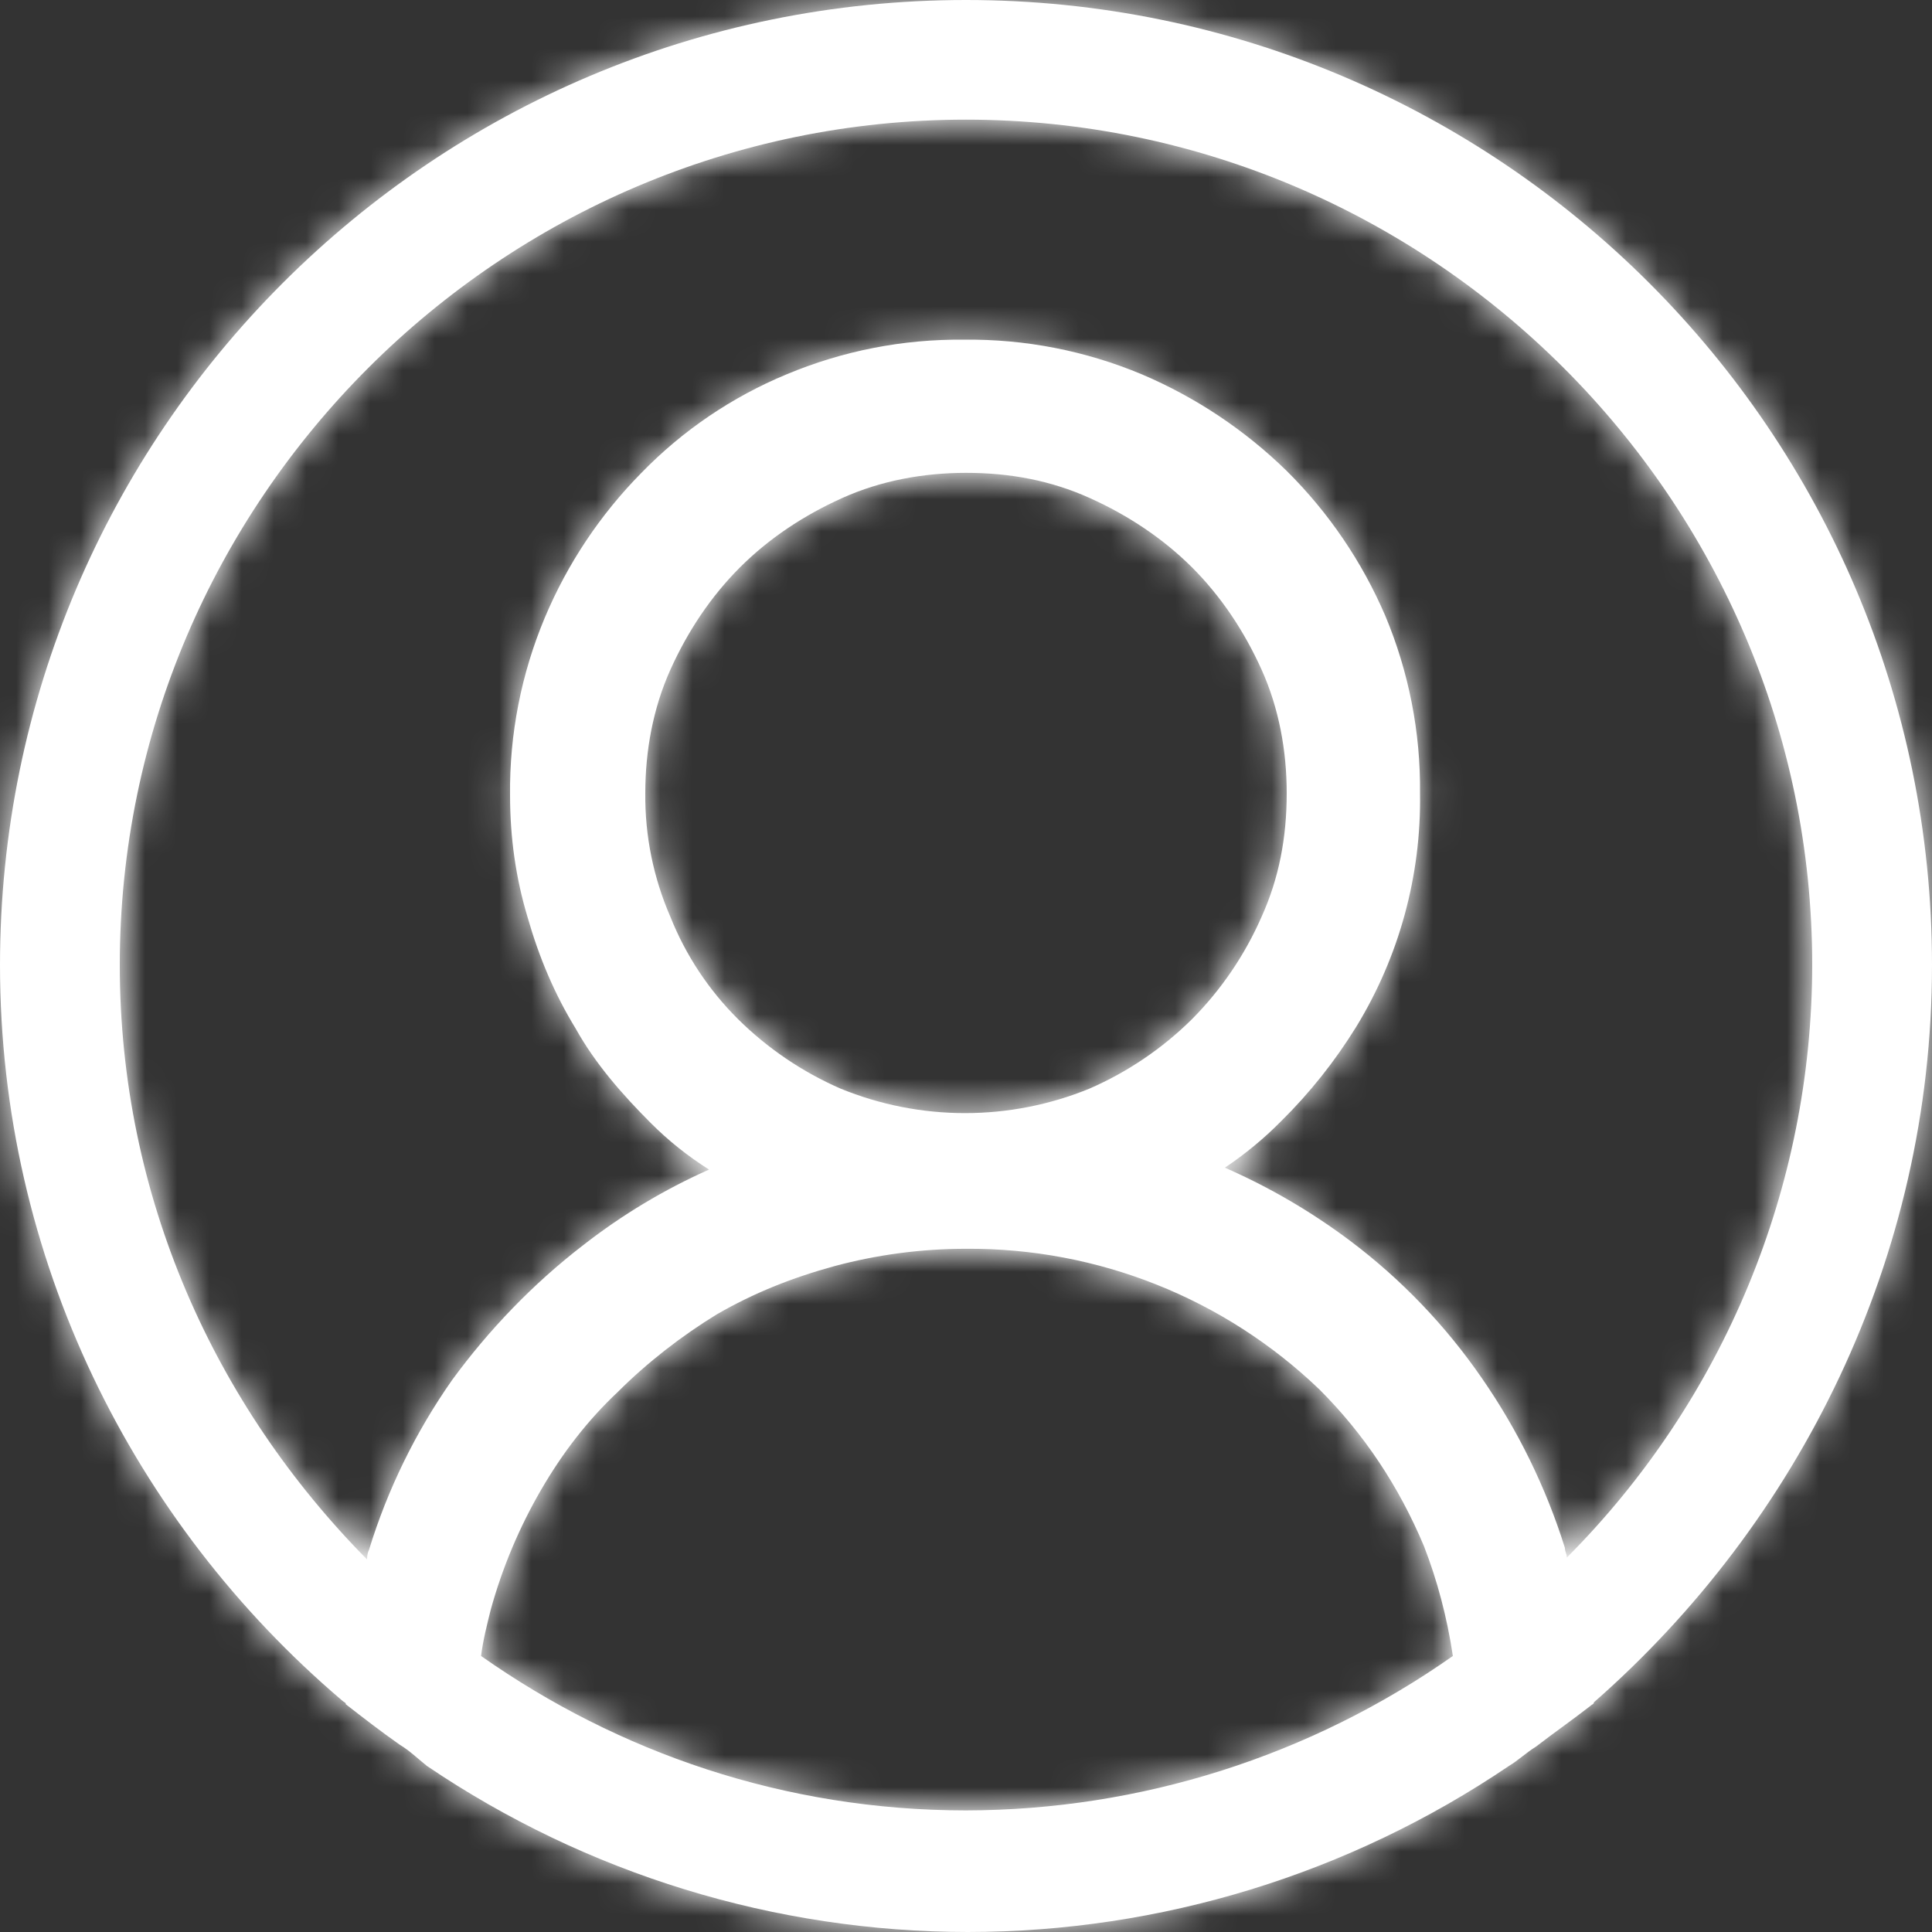 <svg width="60" height="60" viewBox="0 0 60 60" fill="none" xmlns="http://www.w3.org/2000/svg">
<rect x="0" y="0" width="60" height="60" fill="#333333" stroke="none"/>
<mask id="path-1-inside-1_406_191" fill="white">
<path d="M60 29.97C60 13.425 46.56 0 30 0C13.44 0 0 13.425 0 29.97C0 39.083 4.14 47.295 10.62 52.807C10.68 52.867 10.74 52.867 10.74 52.928C11.28 53.347 11.82 53.767 12.42 54.188C12.72 54.367 12.96 54.604 13.26 54.844C18.22 58.201 24.071 59.997 30.06 60C36.049 59.997 41.9 58.201 46.86 54.844C47.16 54.664 47.4 54.428 47.7 54.244C48.24 53.828 48.84 53.407 49.38 52.987C49.44 52.928 49.5 52.928 49.5 52.867C55.86 47.291 60 39.083 60 29.97ZM30 56.224C24.36 56.224 19.2 54.424 14.94 51.428C15 50.947 15.12 50.471 15.24 49.991C15.599 48.691 16.123 47.442 16.8 46.275C17.46 45.135 18.24 44.115 19.2 43.215C20.1 42.315 21.18 41.479 22.26 40.819C23.4 40.159 24.6 39.679 25.92 39.319C27.251 38.962 28.622 38.782 30 38.782C34.09 38.752 38.031 40.321 40.98 43.155C42.36 44.535 43.44 46.154 44.22 48.011C44.64 49.091 44.94 50.23 45.12 51.428C40.692 54.541 35.413 56.215 30 56.224ZM20.82 28.474C20.292 27.263 20.027 25.954 20.04 24.634C20.04 23.317 20.28 21.997 20.82 20.797C21.36 19.598 22.08 18.521 22.98 17.621C23.88 16.721 24.96 16.005 26.16 15.465C27.36 14.925 28.68 14.685 30 14.685C31.38 14.685 32.64 14.925 33.84 15.465C35.04 16.005 36.12 16.725 37.02 17.621C37.92 18.521 38.64 19.601 39.18 20.797C39.72 21.997 39.96 23.317 39.96 24.634C39.96 26.014 39.72 27.274 39.18 28.47C38.662 29.654 37.93 30.732 37.02 31.65C36.102 32.558 35.024 33.289 33.84 33.806C31.36 34.823 28.58 34.823 26.1 33.806C24.916 33.289 23.838 32.558 22.92 31.65C22.01 30.745 21.295 29.666 20.82 28.474ZM48.66 48.371C48.66 48.251 48.6 48.191 48.6 48.071C48.011 46.194 47.141 44.416 46.02 42.799C44.898 41.17 43.52 39.732 41.94 38.542C40.733 37.634 39.424 36.869 38.04 36.263C38.667 35.843 39.25 35.362 39.78 34.826C40.675 33.943 41.46 32.956 42.12 31.886C43.453 29.705 44.14 27.19 44.1 24.634C44.12 22.742 43.752 20.866 43.02 19.121C42.298 17.44 41.259 15.913 39.96 14.625C38.66 13.354 37.133 12.336 35.46 11.625C33.713 10.893 31.834 10.527 29.94 10.549C28.046 10.528 26.167 10.896 24.42 11.629C22.728 12.332 21.197 13.371 19.92 14.685C18.642 15.979 17.624 17.505 16.92 19.181C16.188 20.926 15.82 22.802 15.84 24.694C15.84 26.014 16.02 27.273 16.38 28.47C16.74 29.73 17.22 30.87 17.88 31.946C18.48 33.026 19.32 33.986 20.22 34.886C20.76 35.426 21.36 35.905 22.02 36.322C20.63 36.941 19.32 37.727 18.12 38.663C16.56 39.862 15.18 41.299 14.04 42.859C12.909 44.47 12.038 46.249 11.46 48.131C11.4 48.251 11.4 48.371 11.4 48.431C6.66 43.635 3.72 37.163 3.72 29.97C3.72 15.525 15.54 3.716 30 3.716C44.46 3.716 56.28 15.525 56.28 29.97C56.272 36.87 53.532 43.486 48.66 48.371Z"/>
</mask>
<path d="M60 29.97C60 13.425 46.56 0 30 0C13.44 0 0 13.425 0 29.97C0 39.083 4.14 47.295 10.62 52.807C10.68 52.867 10.74 52.867 10.74 52.928C11.28 53.347 11.82 53.767 12.42 54.188C12.72 54.367 12.96 54.604 13.26 54.844C18.22 58.201 24.071 59.997 30.06 60C36.049 59.997 41.9 58.201 46.86 54.844C47.16 54.664 47.4 54.428 47.7 54.244C48.24 53.828 48.84 53.407 49.38 52.987C49.44 52.928 49.5 52.928 49.5 52.867C55.86 47.291 60 39.083 60 29.97ZM30 56.224C24.36 56.224 19.2 54.424 14.94 51.428C15 50.947 15.12 50.471 15.24 49.991C15.599 48.691 16.123 47.442 16.8 46.275C17.46 45.135 18.24 44.115 19.2 43.215C20.1 42.315 21.18 41.479 22.26 40.819C23.4 40.159 24.6 39.679 25.92 39.319C27.251 38.962 28.622 38.782 30 38.782C34.09 38.752 38.031 40.321 40.98 43.155C42.36 44.535 43.44 46.154 44.22 48.011C44.64 49.091 44.94 50.23 45.12 51.428C40.692 54.541 35.413 56.215 30 56.224ZM20.82 28.474C20.292 27.263 20.027 25.954 20.04 24.634C20.04 23.317 20.28 21.997 20.82 20.797C21.36 19.598 22.08 18.521 22.98 17.621C23.88 16.721 24.96 16.005 26.16 15.465C27.36 14.925 28.68 14.685 30 14.685C31.38 14.685 32.64 14.925 33.84 15.465C35.04 16.005 36.12 16.725 37.02 17.621C37.92 18.521 38.64 19.601 39.18 20.797C39.72 21.997 39.96 23.317 39.96 24.634C39.96 26.014 39.72 27.274 39.18 28.47C38.662 29.654 37.93 30.732 37.02 31.65C36.102 32.558 35.024 33.289 33.84 33.806C31.36 34.823 28.58 34.823 26.1 33.806C24.916 33.289 23.838 32.558 22.92 31.65C22.01 30.745 21.295 29.666 20.82 28.474ZM48.66 48.371C48.66 48.251 48.6 48.191 48.6 48.071C48.011 46.194 47.141 44.416 46.02 42.799C44.898 41.17 43.52 39.732 41.94 38.542C40.733 37.634 39.424 36.869 38.04 36.263C38.667 35.843 39.25 35.362 39.78 34.826C40.675 33.943 41.46 32.956 42.12 31.886C43.453 29.705 44.14 27.19 44.1 24.634C44.12 22.742 43.752 20.866 43.02 19.121C42.298 17.44 41.259 15.913 39.96 14.625C38.66 13.354 37.133 12.336 35.46 11.625C33.713 10.893 31.834 10.527 29.94 10.549C28.046 10.528 26.167 10.896 24.42 11.629C22.728 12.332 21.197 13.371 19.92 14.685C18.642 15.979 17.624 17.505 16.92 19.181C16.188 20.926 15.82 22.802 15.84 24.694C15.84 26.014 16.02 27.273 16.38 28.47C16.74 29.73 17.22 30.87 17.88 31.946C18.48 33.026 19.32 33.986 20.22 34.886C20.76 35.426 21.36 35.905 22.02 36.322C20.63 36.941 19.32 37.727 18.12 38.663C16.56 39.862 15.18 41.299 14.04 42.859C12.909 44.47 12.038 46.249 11.46 48.131C11.4 48.251 11.4 48.371 11.4 48.431C6.66 43.635 3.72 37.163 3.72 29.97C3.72 15.525 15.54 3.716 30 3.716C44.46 3.716 56.28 15.525 56.28 29.97C56.272 36.87 53.532 43.486 48.66 48.371Z" fill="white"/>
<path d="M10.62 52.807L24.762 38.665L24.193 38.096L23.579 37.574L10.62 52.807ZM10.74 52.928H-9.26V62.709L-1.539 68.715L10.74 52.928ZM12.42 54.188L0.951 70.572L1.527 70.975L2.13 71.337L12.42 54.188ZM13.26 54.844L0.766 70.461L1.389 70.959L2.049 71.406L13.26 54.844ZM30.06 60L30.049 80H30.06H30.071L30.06 60ZM46.86 54.844L36.57 37.694L36.102 37.975L35.649 38.281L46.86 54.844ZM47.7 54.244L58.146 71.299L59.061 70.739L59.91 70.084L47.7 54.244ZM49.38 52.987L61.659 68.775L62.642 68.01L63.522 67.13L49.38 52.987ZM49.5 52.867L36.315 37.829L29.5 43.804V52.867H49.5ZM30 56.224V76.224H30.016L30.032 76.224L30 56.224ZM14.94 51.428L-4.906 48.947L-6.396 60.872L3.434 67.786L14.94 51.428ZM15.24 49.991L-4.04 44.673L-4.104 44.906L-4.163 45.141L15.24 49.991ZM16.8 46.275L34.099 56.312L34.104 56.304L34.108 56.296L16.8 46.275ZM19.2 43.215L32.879 57.806L33.114 57.585L33.342 57.357L19.2 43.215ZM22.26 40.819L12.239 23.51L12.034 23.629L11.831 23.753L22.26 40.819ZM25.92 39.319L20.746 20L20.702 20.012L20.658 20.023L25.92 39.319ZM30 38.782L29.994 58.782L30.072 58.782L30.151 58.782L30 38.782ZM40.98 43.155L55.122 29.013L54.982 28.872L54.838 28.735L40.98 43.155ZM44.22 48.011L62.86 40.762L62.763 40.514L62.66 40.268L44.22 48.011ZM45.12 51.428L56.623 67.789L66.735 60.679L64.898 48.455L45.12 51.428ZM20.82 28.474L39.401 21.075L39.283 20.777L39.155 20.485L20.82 28.474ZM20.04 24.634L40.039 24.837L40.04 24.735V24.634H20.04ZM37.02 17.621L51.162 3.479L51.147 3.464L51.133 3.45L37.02 17.621ZM39.18 20.797L57.418 12.59L57.414 12.579L57.409 12.569L39.18 20.797ZM39.18 28.47L20.951 20.241L20.904 20.346L20.858 20.451L39.18 28.47ZM37.02 31.65L51.083 45.87L51.156 45.799L51.228 45.726L37.02 31.65ZM33.84 33.806L41.428 52.311L41.638 52.225L41.846 52.134L33.84 33.806ZM26.1 33.806L18.094 52.134L18.302 52.225L18.512 52.311L26.1 33.806ZM22.92 31.65L8.819 45.833L8.838 45.852L8.857 45.87L22.92 31.65ZM48.66 48.371H28.66V96.746L62.821 62.495L48.66 48.371ZM48.6 48.071H68.6V45.008L67.683 42.085L48.6 48.071ZM46.02 42.799L29.549 54.143L29.566 54.168L29.583 54.193L46.02 42.799ZM41.94 38.542L53.971 22.565L53.966 22.562L41.94 38.542ZM38.04 36.263L26.919 19.639L-3.417 39.934L30.014 54.581L38.04 36.263ZM39.78 34.826L25.729 20.594L25.647 20.675L25.566 20.756L39.78 34.826ZM42.12 31.886L59.142 42.386L59.163 42.352L59.184 42.318L42.12 31.886ZM44.1 24.634L24.101 24.426L24.098 24.687L24.102 24.947L44.1 24.634ZM43.02 19.121L61.462 11.383L61.43 11.306L61.398 11.231L43.02 19.121ZM39.96 14.625L54.043 0.424L53.992 0.373L53.94 0.322L39.96 14.625ZM35.46 11.625L43.286 -6.78L43.236 -6.801L43.186 -6.822L35.46 11.625ZM29.94 10.549L29.722 30.548L29.946 30.55L30.17 30.547L29.94 10.549ZM24.42 11.629L32.093 30.098L32.126 30.085L32.159 30.071L24.42 11.629ZM19.92 14.685L34.15 28.739L34.205 28.683L34.26 28.627L19.92 14.685ZM16.92 19.181L-1.52 11.438L-1.522 11.443L16.92 19.181ZM15.84 24.694H35.84V24.59L35.839 24.486L15.84 24.694ZM16.38 28.47L35.611 22.976L35.573 22.843L35.533 22.712L16.38 28.47ZM17.88 31.946L35.363 22.233L35.154 21.857L34.929 21.491L17.88 31.946ZM22.02 36.322L30.154 54.594L64.291 39.397L32.712 19.42L22.02 36.322ZM18.12 38.663L30.314 54.515L30.364 54.477L30.414 54.438L18.12 38.663ZM14.04 42.859L-2.108 31.058L-2.219 31.21L-2.327 31.364L14.04 42.859ZM11.46 48.131L29.349 57.075L30.091 55.59L30.579 54.002L11.46 48.131ZM11.4 48.431L-2.825 62.49L31.4 97.121V48.431H11.4ZM56.28 29.97L76.28 29.993L76.28 29.981V29.97H56.28ZM80 29.97C80 2.36 57.586 -20 30 -20V20C35.534 20 40 24.49 40 29.97H80ZM30 -20C2.414 -20 -20 2.36 -20 29.97H20C20 24.49 24.466 20 30 20V-20ZM-20 29.97C-20 45.261 -13.042 58.937 -2.339 68.041L23.579 37.574C21.322 35.654 20 32.904 20 29.97H-20ZM-3.522 66.95C-2.3 68.172 -1.158 68.999 -0.43 69.484C-0.106 69.7 0.164 69.866 0.168 69.868C0.275 69.934 -0.049 69.737 -0.392 69.508C-0.969 69.124 -3.483 67.465 -5.655 64.361C-8.22 60.697 -9.26 56.619 -9.26 52.928H30.74C30.74 49.206 29.692 45.105 27.114 41.423C24.929 38.3 22.396 36.626 21.797 36.227C21.443 35.991 21.107 35.786 21.201 35.844C21.201 35.844 21.272 35.888 21.36 35.944C21.454 36.003 21.593 36.092 21.758 36.202C22.458 36.669 23.57 37.473 24.762 38.665L-3.522 66.95ZM-1.539 68.715C-1.045 69.099 -0.123 69.821 0.951 70.572L23.889 37.803C23.845 37.772 23.767 37.715 23.626 37.609C23.471 37.492 23.305 37.363 23.019 37.141L-1.539 68.715ZM2.13 71.337C1.017 70.67 0.26 70.043 0.1 69.91C0.052 69.871 0.023 69.846 0.031 69.853C0.034 69.856 0.041 69.861 0.058 69.876C0.071 69.887 0.098 69.909 0.124 69.932C0.227 70.019 0.469 70.223 0.766 70.461L25.754 39.226C25.901 39.344 26 39.429 25.964 39.398C25.956 39.392 25.948 39.385 25.928 39.367C25.91 39.353 25.883 39.329 25.852 39.304C25.793 39.253 25.695 39.171 25.58 39.076C25.15 38.72 24.123 37.885 22.71 37.038L2.13 71.337ZM2.049 71.406C10.315 77.001 20.067 79.995 30.049 80L30.071 40C28.075 39.999 26.124 39.4 24.471 38.281L2.049 71.406ZM30.071 80C40.053 79.995 49.805 77.001 58.071 71.406L35.649 38.281C33.996 39.4 32.045 39.999 30.049 40L30.071 80ZM57.15 71.994C57.864 71.565 58.435 71.168 58.82 70.888C59.178 70.629 59.48 70.393 59.525 70.359C59.575 70.32 59.554 70.336 59.528 70.356C59.494 70.382 59.412 70.445 59.3 70.526C59.08 70.688 58.679 70.973 58.146 71.299L37.254 37.189C36.571 37.607 36.028 37.99 35.668 38.253C35.488 38.386 35.337 38.5 35.235 38.578C35.141 38.65 35.052 38.718 35.035 38.731C34.999 38.76 35.026 38.739 35.067 38.708C35.113 38.672 35.207 38.602 35.331 38.512C35.578 38.333 36.006 38.032 36.57 37.694L57.15 71.994ZM59.91 70.084C59.963 70.043 60.048 69.98 60.387 69.731C60.647 69.539 61.143 69.175 61.659 68.775L37.101 37.2C37.104 37.198 37.078 37.219 37.004 37.274C36.927 37.331 36.837 37.397 36.693 37.503C36.462 37.674 35.977 38.028 35.49 38.404L59.91 70.084ZM63.522 67.13C62.33 68.322 61.218 69.126 60.518 69.593C60.353 69.703 60.214 69.792 60.12 69.851C60.032 69.907 59.961 69.951 59.961 69.951C59.867 70.009 60.203 69.804 60.557 69.568C61.156 69.169 63.689 67.494 65.875 64.372C68.452 60.69 69.5 56.588 69.5 52.867H29.5C29.5 49.177 30.54 45.098 33.105 41.434C35.277 38.331 37.791 36.671 38.368 36.287C38.711 36.058 39.035 35.861 38.928 35.927C38.924 35.929 38.654 36.095 38.33 36.311C37.602 36.797 36.46 37.623 35.238 38.845L63.522 67.13ZM62.685 67.906C73.054 58.815 80 45.258 80 29.97H40C40 32.907 38.666 35.768 36.315 37.829L62.685 67.906ZM30 36.224C28.723 36.224 27.543 35.84 26.446 35.069L3.434 67.786C10.857 73.008 19.997 76.224 30 76.224V36.224ZM34.786 53.908C34.715 54.47 34.631 54.868 34.602 54.999C34.587 55.07 34.578 55.103 34.586 55.071C34.596 55.031 34.608 54.982 34.643 54.842L-4.163 45.141C-4.221 45.371 -4.669 47.051 -4.906 48.947L34.786 53.908ZM34.52 55.309C34.423 55.66 34.282 55.997 34.099 56.312L-0.499 36.238C-2.036 38.886 -3.226 41.721 -4.04 44.673L34.52 55.309ZM34.108 56.296C33.916 56.628 33.52 57.204 32.879 57.806L5.521 28.624C2.96 31.026 1.004 33.642 -0.509 36.254L34.108 56.296ZM33.342 57.357C33.166 57.533 33.041 57.636 32.971 57.691C32.899 57.747 32.812 57.809 32.689 57.884L11.831 23.753C9.497 25.18 7.151 26.979 5.058 29.073L33.342 57.357ZM32.281 58.127C32.028 58.274 31.784 58.391 31.568 58.478C31.358 58.564 31.218 58.604 31.182 58.614L20.658 20.023C17.904 20.774 15.068 21.873 12.239 23.51L32.281 58.127ZM31.094 58.638C30.735 58.734 30.365 58.783 29.994 58.782L30.006 18.782C26.88 18.782 23.766 19.191 20.746 20L31.094 58.638ZM30.151 58.782C29.023 58.791 27.936 58.358 27.122 57.575L54.838 28.735C48.126 22.284 39.158 18.713 29.849 18.783L30.151 58.782ZM26.838 57.297C26.324 56.784 25.971 56.21 25.78 55.755L62.66 40.268C60.909 36.098 58.396 32.286 55.122 29.013L26.838 57.297ZM25.58 55.26C25.44 54.901 25.372 54.6 25.342 54.4L64.898 48.455C64.508 45.86 63.84 43.282 62.86 40.762L25.58 55.26ZM33.617 35.066C32.549 35.818 31.275 36.222 29.968 36.224L30.032 76.224C39.551 76.209 48.835 73.264 56.623 67.789L33.617 35.066ZM39.155 20.485C39.753 21.857 40.054 23.34 40.039 24.837L0.041 24.431C-0.001 28.569 0.832 32.669 2.485 36.463L39.155 20.485ZM40.04 24.634C40.04 25.691 39.853 27.238 39.058 29.005L2.582 12.59C0.707 16.757 0.04 20.944 0.04 24.634H40.04ZM39.058 29.005C38.705 29.791 38.101 30.784 37.122 31.763L8.838 3.479C6.059 6.258 4.015 9.404 2.582 12.59L39.058 29.005ZM37.122 31.763C36.106 32.779 35.101 33.373 34.367 33.703L17.953 -2.773C14.819 -1.363 11.654 0.663 8.838 3.479L37.122 31.763ZM34.367 33.703C32.598 34.5 31.049 34.685 30 34.685V-5.315C26.311 -5.315 22.122 -4.65 17.953 -2.773L34.367 33.703ZM30 34.685C28.946 34.685 27.351 34.477 25.633 33.703L42.047 -2.773C37.929 -4.626 33.814 -5.315 30 -5.315V34.685ZM25.633 33.703C24.869 33.36 23.887 32.769 22.907 31.793L51.133 3.45C48.353 0.681 45.211 -1.35 42.047 -2.773L25.633 33.703ZM22.878 31.763C21.886 30.772 21.293 29.782 20.951 29.026L57.409 12.569C55.987 9.42 53.954 6.271 51.162 3.479L22.878 31.763ZM20.942 29.005C20.147 27.238 19.96 25.691 19.96 24.634H59.96C59.96 20.944 59.293 16.757 57.418 12.59L20.942 29.005ZM19.96 24.634C19.96 23.584 20.167 21.979 20.951 20.241L57.409 36.699C59.273 32.568 59.96 28.443 59.96 24.634H19.96ZM20.858 20.451C21.327 19.38 21.989 18.404 22.812 17.574L51.228 45.726C53.87 43.06 55.997 39.928 57.502 36.489L20.858 20.451ZM22.957 17.43C23.788 16.608 24.763 15.947 25.834 15.479L41.846 52.134C45.284 50.632 48.416 48.509 51.083 45.87L22.957 17.43ZM26.252 15.302C28.634 14.325 31.306 14.325 33.688 15.302L18.512 52.311C25.854 55.322 34.086 55.322 41.428 52.311L26.252 15.302ZM34.106 15.479C35.177 15.947 36.153 16.608 36.983 17.43L8.857 45.87C11.524 48.509 14.656 50.632 18.094 52.134L34.106 15.479ZM37.021 17.467C38.037 18.477 38.855 19.703 39.401 21.075L2.239 35.873C3.735 39.63 5.982 43.013 8.819 45.833L37.021 17.467ZM68.66 48.371C68.66 47.513 68.606 46.685 68.508 45.891C68.411 45.1 68.278 44.396 68.138 43.794C68.002 43.2 67.862 42.719 67.765 42.401C67.716 42.243 67.675 42.114 67.648 42.032C67.635 41.991 67.624 41.957 67.616 41.935C67.61 41.915 67.604 41.897 67.604 41.897C67.599 41.881 67.616 41.935 67.637 41.998C67.66 42.069 67.698 42.186 67.743 42.333C67.833 42.628 67.966 43.086 68.097 43.655C68.231 44.233 68.36 44.911 68.454 45.676C68.548 46.443 68.6 47.243 68.6 48.071H28.6C28.6 48.929 28.654 49.758 28.752 50.551C28.849 51.343 28.983 52.047 29.122 52.649C29.258 53.242 29.398 53.723 29.495 54.041C29.544 54.2 29.585 54.329 29.612 54.41C29.625 54.452 29.636 54.486 29.644 54.508C29.65 54.528 29.656 54.545 29.656 54.546C29.661 54.561 29.644 54.508 29.623 54.444C29.6 54.374 29.562 54.256 29.517 54.109C29.427 53.814 29.294 53.356 29.163 52.788C29.029 52.21 28.9 51.531 28.806 50.767C28.712 50 28.66 49.199 28.66 48.371H68.66ZM67.683 42.085C66.49 38.281 64.728 34.68 62.457 31.404L29.583 54.193C29.554 54.152 29.532 54.106 29.517 54.058L67.683 42.085ZM62.491 31.454C60.148 28.052 57.271 25.05 53.971 22.565L29.91 54.52C29.77 54.414 29.648 54.287 29.549 54.143L62.491 31.454ZM53.966 22.562C51.52 20.722 48.869 19.172 46.066 17.944L30.014 54.581C29.979 54.566 29.945 54.546 29.914 54.523L53.966 22.562ZM49.161 52.886C50.901 51.721 52.521 50.385 53.994 48.896L25.566 20.756C25.978 20.34 26.432 19.965 26.919 19.639L49.161 52.886ZM53.831 49.059C55.861 47.054 57.645 44.814 59.142 42.386L25.098 21.387C25.276 21.098 25.488 20.832 25.729 20.594L53.831 49.059ZM59.184 42.318C62.493 36.905 64.197 30.664 64.097 24.321L24.102 24.947C24.083 23.716 24.414 22.505 25.056 21.455L59.184 42.318ZM64.099 24.841C64.147 20.222 63.249 15.642 61.462 11.383L24.578 26.86C24.255 26.09 24.092 25.262 24.101 24.426L64.099 24.841ZM61.398 11.231C59.663 7.19 57.166 3.521 54.043 0.424L25.877 28.826C25.353 28.306 24.934 27.69 24.642 27.012L61.398 11.231ZM53.94 0.322C50.861 -2.687 47.248 -5.096 43.286 -6.78L27.634 30.03C27.019 29.769 26.458 29.395 25.98 28.928L53.94 0.322ZM43.186 -6.822C38.921 -8.609 34.334 -9.503 29.71 -9.45L30.17 30.547C29.334 30.557 28.505 30.395 27.734 30.072L43.186 -6.822ZM30.158 -9.45C25.533 -9.5 20.946 -8.603 16.681 -6.813L32.159 30.071C31.388 30.394 30.558 30.557 29.722 30.548L30.158 -9.45ZM16.747 -6.841C12.549 -5.097 8.749 -2.516 5.58 0.743L34.26 28.627C33.645 29.259 32.908 29.76 32.093 30.098L16.747 -6.841ZM5.69 0.631C2.62 3.74 0.172 7.408 -1.52 11.438L35.36 26.925C35.076 27.601 34.665 28.217 34.15 28.739L5.69 0.631ZM-1.522 11.443C-3.309 15.702 -4.207 20.282 -4.159 24.901L35.839 24.486C35.848 25.322 35.685 26.15 35.362 26.92L-1.522 11.443ZM-4.16 24.694C-4.16 27.855 -3.725 31.061 -2.773 34.228L35.533 22.712C35.765 23.484 35.84 24.172 35.84 24.694H-4.16ZM-2.85 33.964C-2.061 36.728 -0.901 39.578 0.831 42.402L34.929 21.491C35.121 21.803 35.277 22.111 35.398 22.393C35.517 22.671 35.582 22.876 35.611 22.976L-2.85 33.964ZM0.397 41.659C2.327 45.133 4.681 47.631 6.078 49.028L34.362 20.744C34.208 20.59 34.272 20.642 34.438 20.845C34.608 21.054 34.968 21.521 35.363 22.233L0.397 41.659ZM6.078 49.028C7.686 50.636 9.448 52.035 11.328 53.225L32.712 19.42C33.272 19.775 33.834 20.216 34.362 20.744L6.078 49.028ZM13.886 18.051C11.013 19.33 8.307 20.954 5.826 22.887L30.414 54.438C30.334 54.5 30.247 54.553 30.154 54.594L13.886 18.051ZM5.926 22.81C2.794 25.219 0.099 28.038 -2.108 31.058L30.188 54.659C30.217 54.619 30.251 54.579 30.283 54.546C30.315 54.513 30.329 54.504 30.314 54.515L5.926 22.81ZM-2.327 31.364C-4.665 34.694 -6.465 38.371 -7.659 42.261L30.579 54.002C30.541 54.127 30.483 54.246 30.407 54.353L-2.327 31.364ZM-6.429 39.187C-8.768 43.865 -8.6 48.196 -8.6 48.431H31.4C31.4 48.414 31.402 48.786 31.382 49.245C31.361 49.724 31.315 50.371 31.206 51.132C30.992 52.633 30.509 54.755 29.349 57.075L-6.429 39.187ZM25.625 34.373C24.32 33.051 23.72 31.533 23.72 29.97H-16.28C-16.28 42.792 -10.999 54.219 -2.825 62.49L25.625 34.373ZM23.72 29.97C23.72 26.589 26.567 23.716 30 23.716V-16.284C4.513 -16.284 -16.28 4.461 -16.28 29.97H23.72ZM30 23.716C33.433 23.716 36.28 26.589 36.28 29.97H76.28C76.28 4.461 55.487 -16.284 30 -16.284V23.716ZM36.28 29.947C36.278 31.56 35.638 33.106 34.499 34.248L62.821 62.495C71.427 53.866 76.266 42.18 76.28 29.993L36.28 29.947Z" fill="white" mask="url(#path-1-inside-1_406_191)"/>
</svg>

